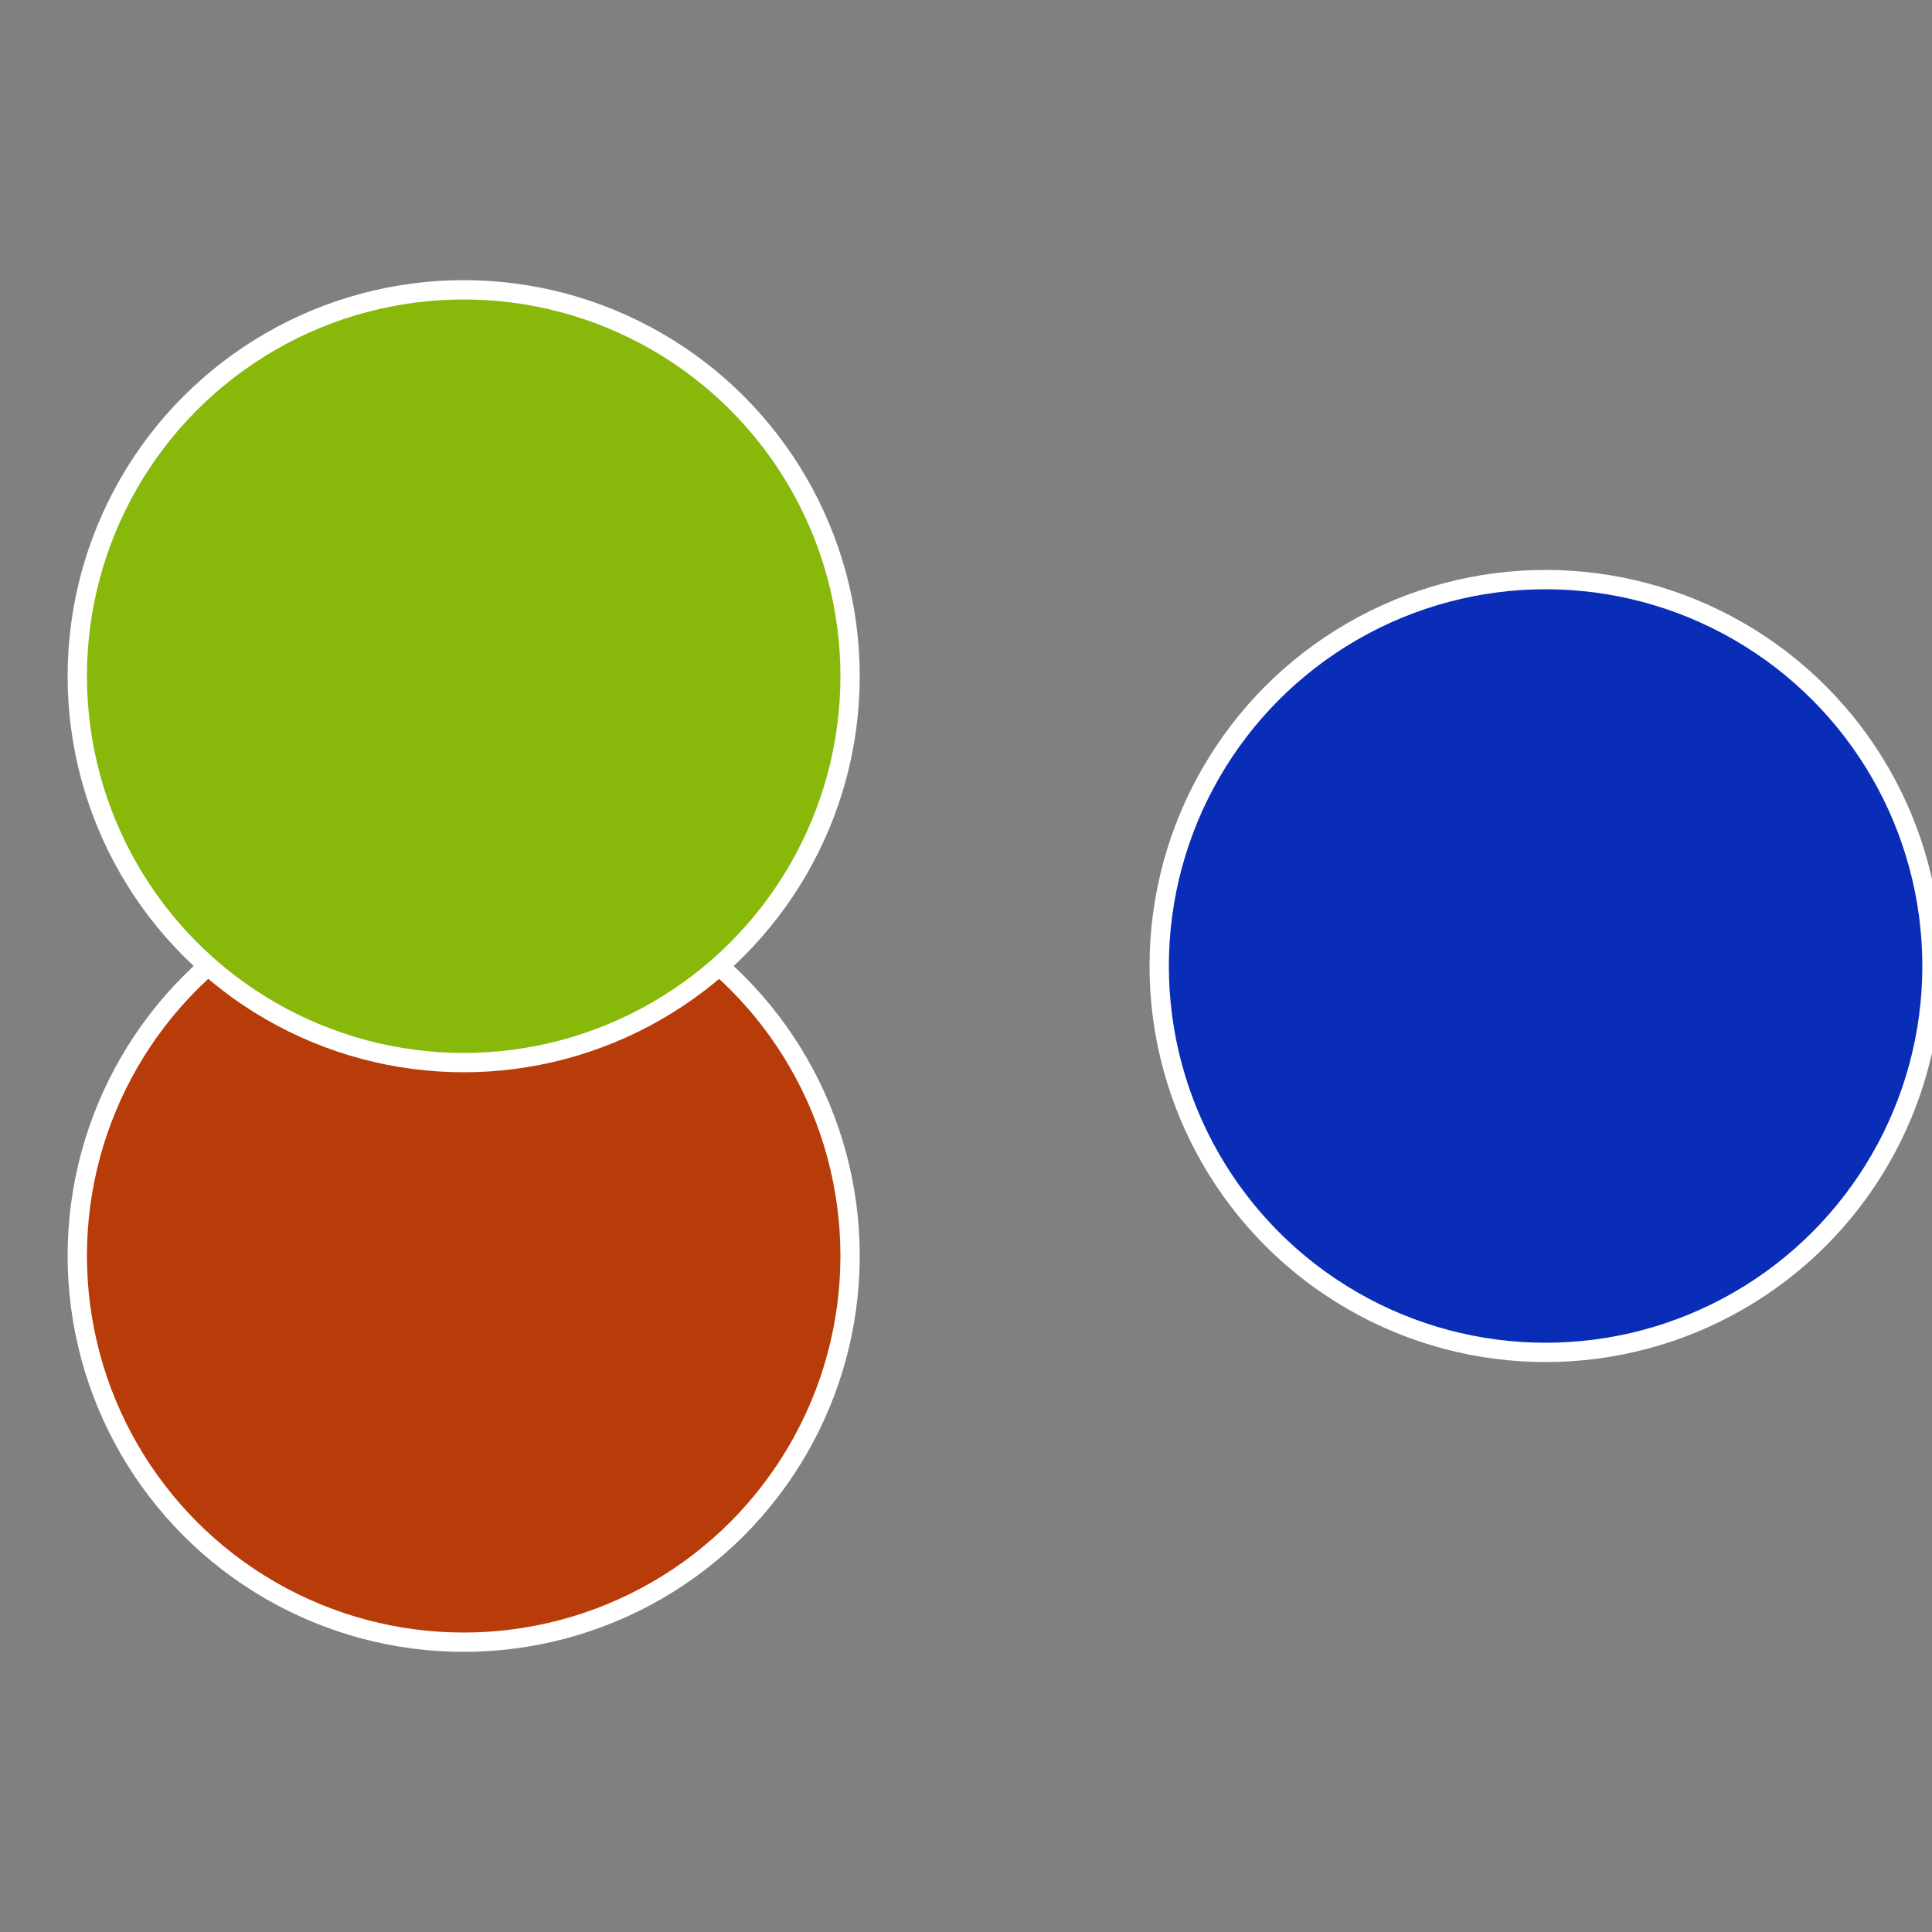 <?xml version="1.0" standalone="no"?>
<svg width="500" height="500" viewBox="-1 -1 2 2" xmlns="http://www.w3.org/2000/svg">
 
                <rect x="-1" y="-1" width="2" height="2" fill="#808080" stroke="none"/>
 
                <circle cx="0.6" cy="0" r="0.4" fill="#0a2db8" stroke="#fff" stroke-width="1%" />
             
                <circle cx="-0.52" cy="0.3" r="0.4" fill="#b83b0a" stroke="#fff" stroke-width="1%" />
             
                <circle cx="-0.52" cy="-0.3" r="0.4" fill="#87b80a" stroke="#fff" stroke-width="1%" />
            </svg>
